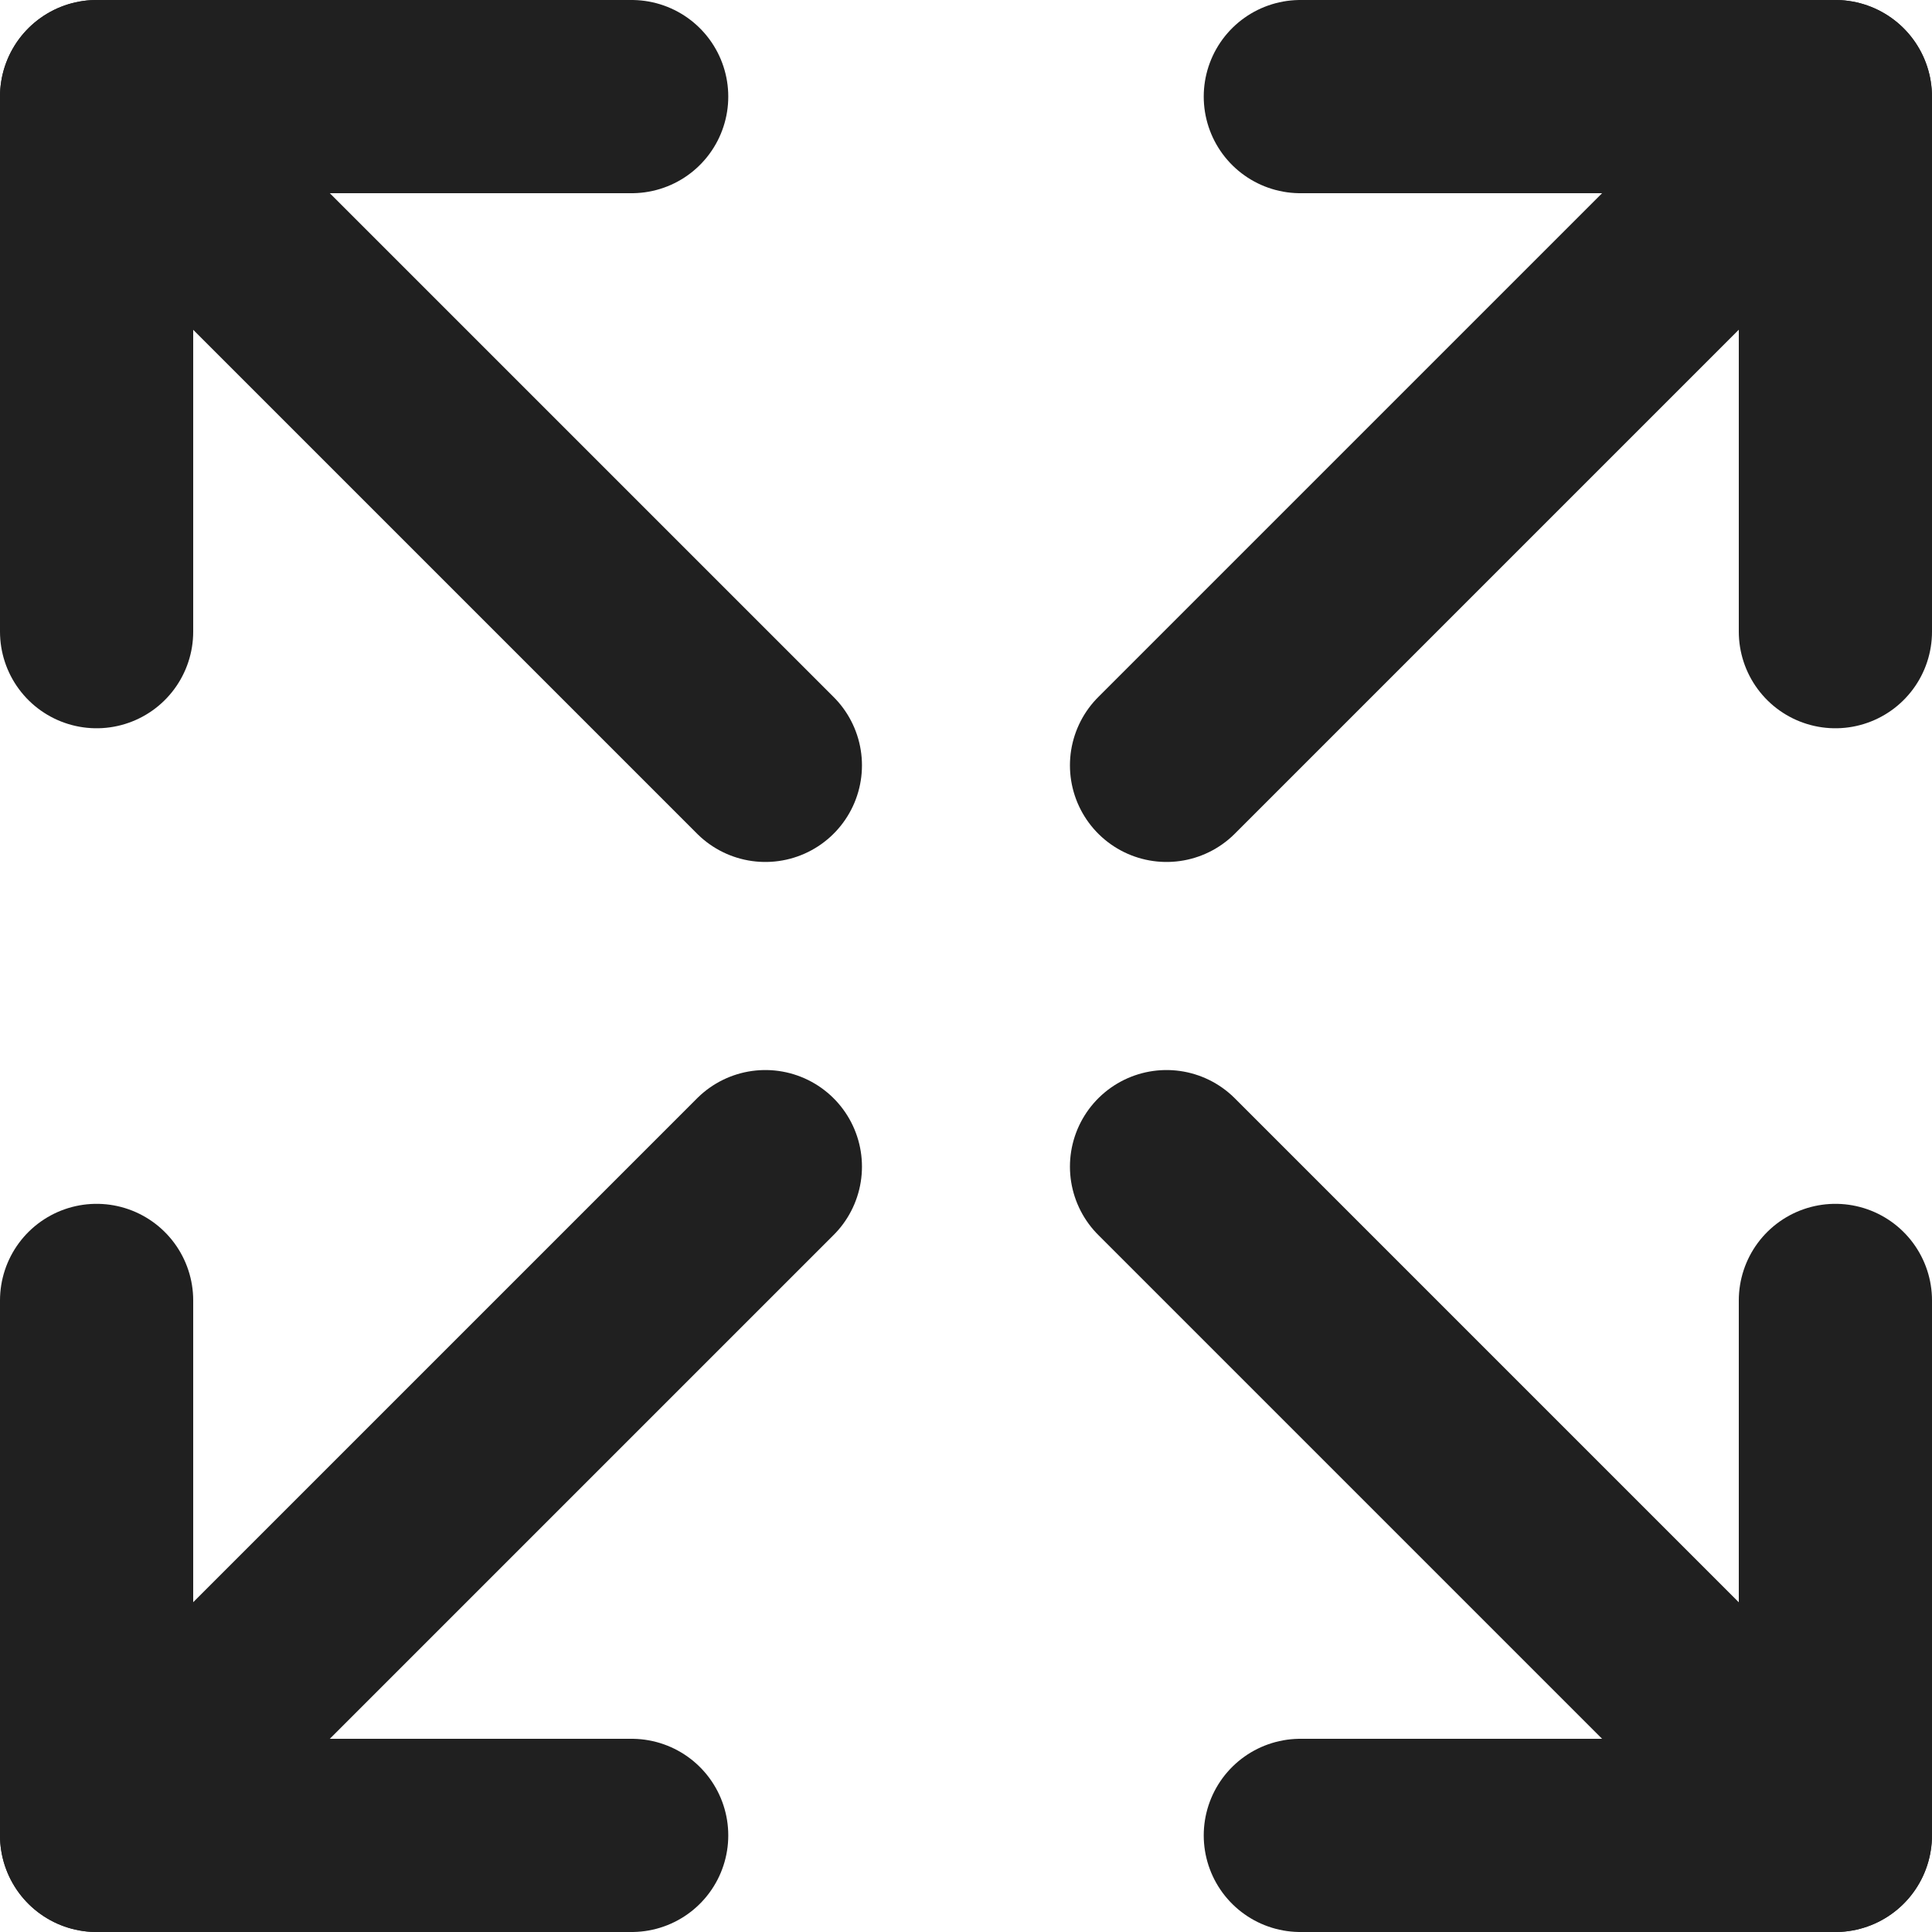 <svg width="20" height="20" viewBox="0 0 20 20" fill="none" xmlns="http://www.w3.org/2000/svg">
<path d="M12.076 7.923L18.999 1" stroke="#202020" stroke-width="2" stroke-linecap="round" stroke-linejoin="round"/>
<path d="M13.461 1H19V6.539" stroke="#202020" stroke-width="2" stroke-linecap="round" stroke-linejoin="round"/>
<path d="M7.923 7.923L1 1" stroke="#202020" stroke-width="2" stroke-linecap="round" stroke-linejoin="round"/>
<path d="M6.539 1H1V6.539" stroke="#202020" stroke-width="2" stroke-linecap="round" stroke-linejoin="round"/>
<path d="M12.076 12.077L18.999 19" stroke="#202020" stroke-width="2" stroke-linecap="round" stroke-linejoin="round"/>
<path d="M13.461 19H19V13.462" stroke="#202020" stroke-width="2" stroke-linecap="round" stroke-linejoin="round"/>
<path d="M7.923 12.077L1 19" stroke="#202020" stroke-width="2" stroke-linecap="round" stroke-linejoin="round"/>
<path d="M6.539 19H1V13.462" stroke="#202020" stroke-width="2" stroke-linecap="round" stroke-linejoin="round"/>
</svg>

